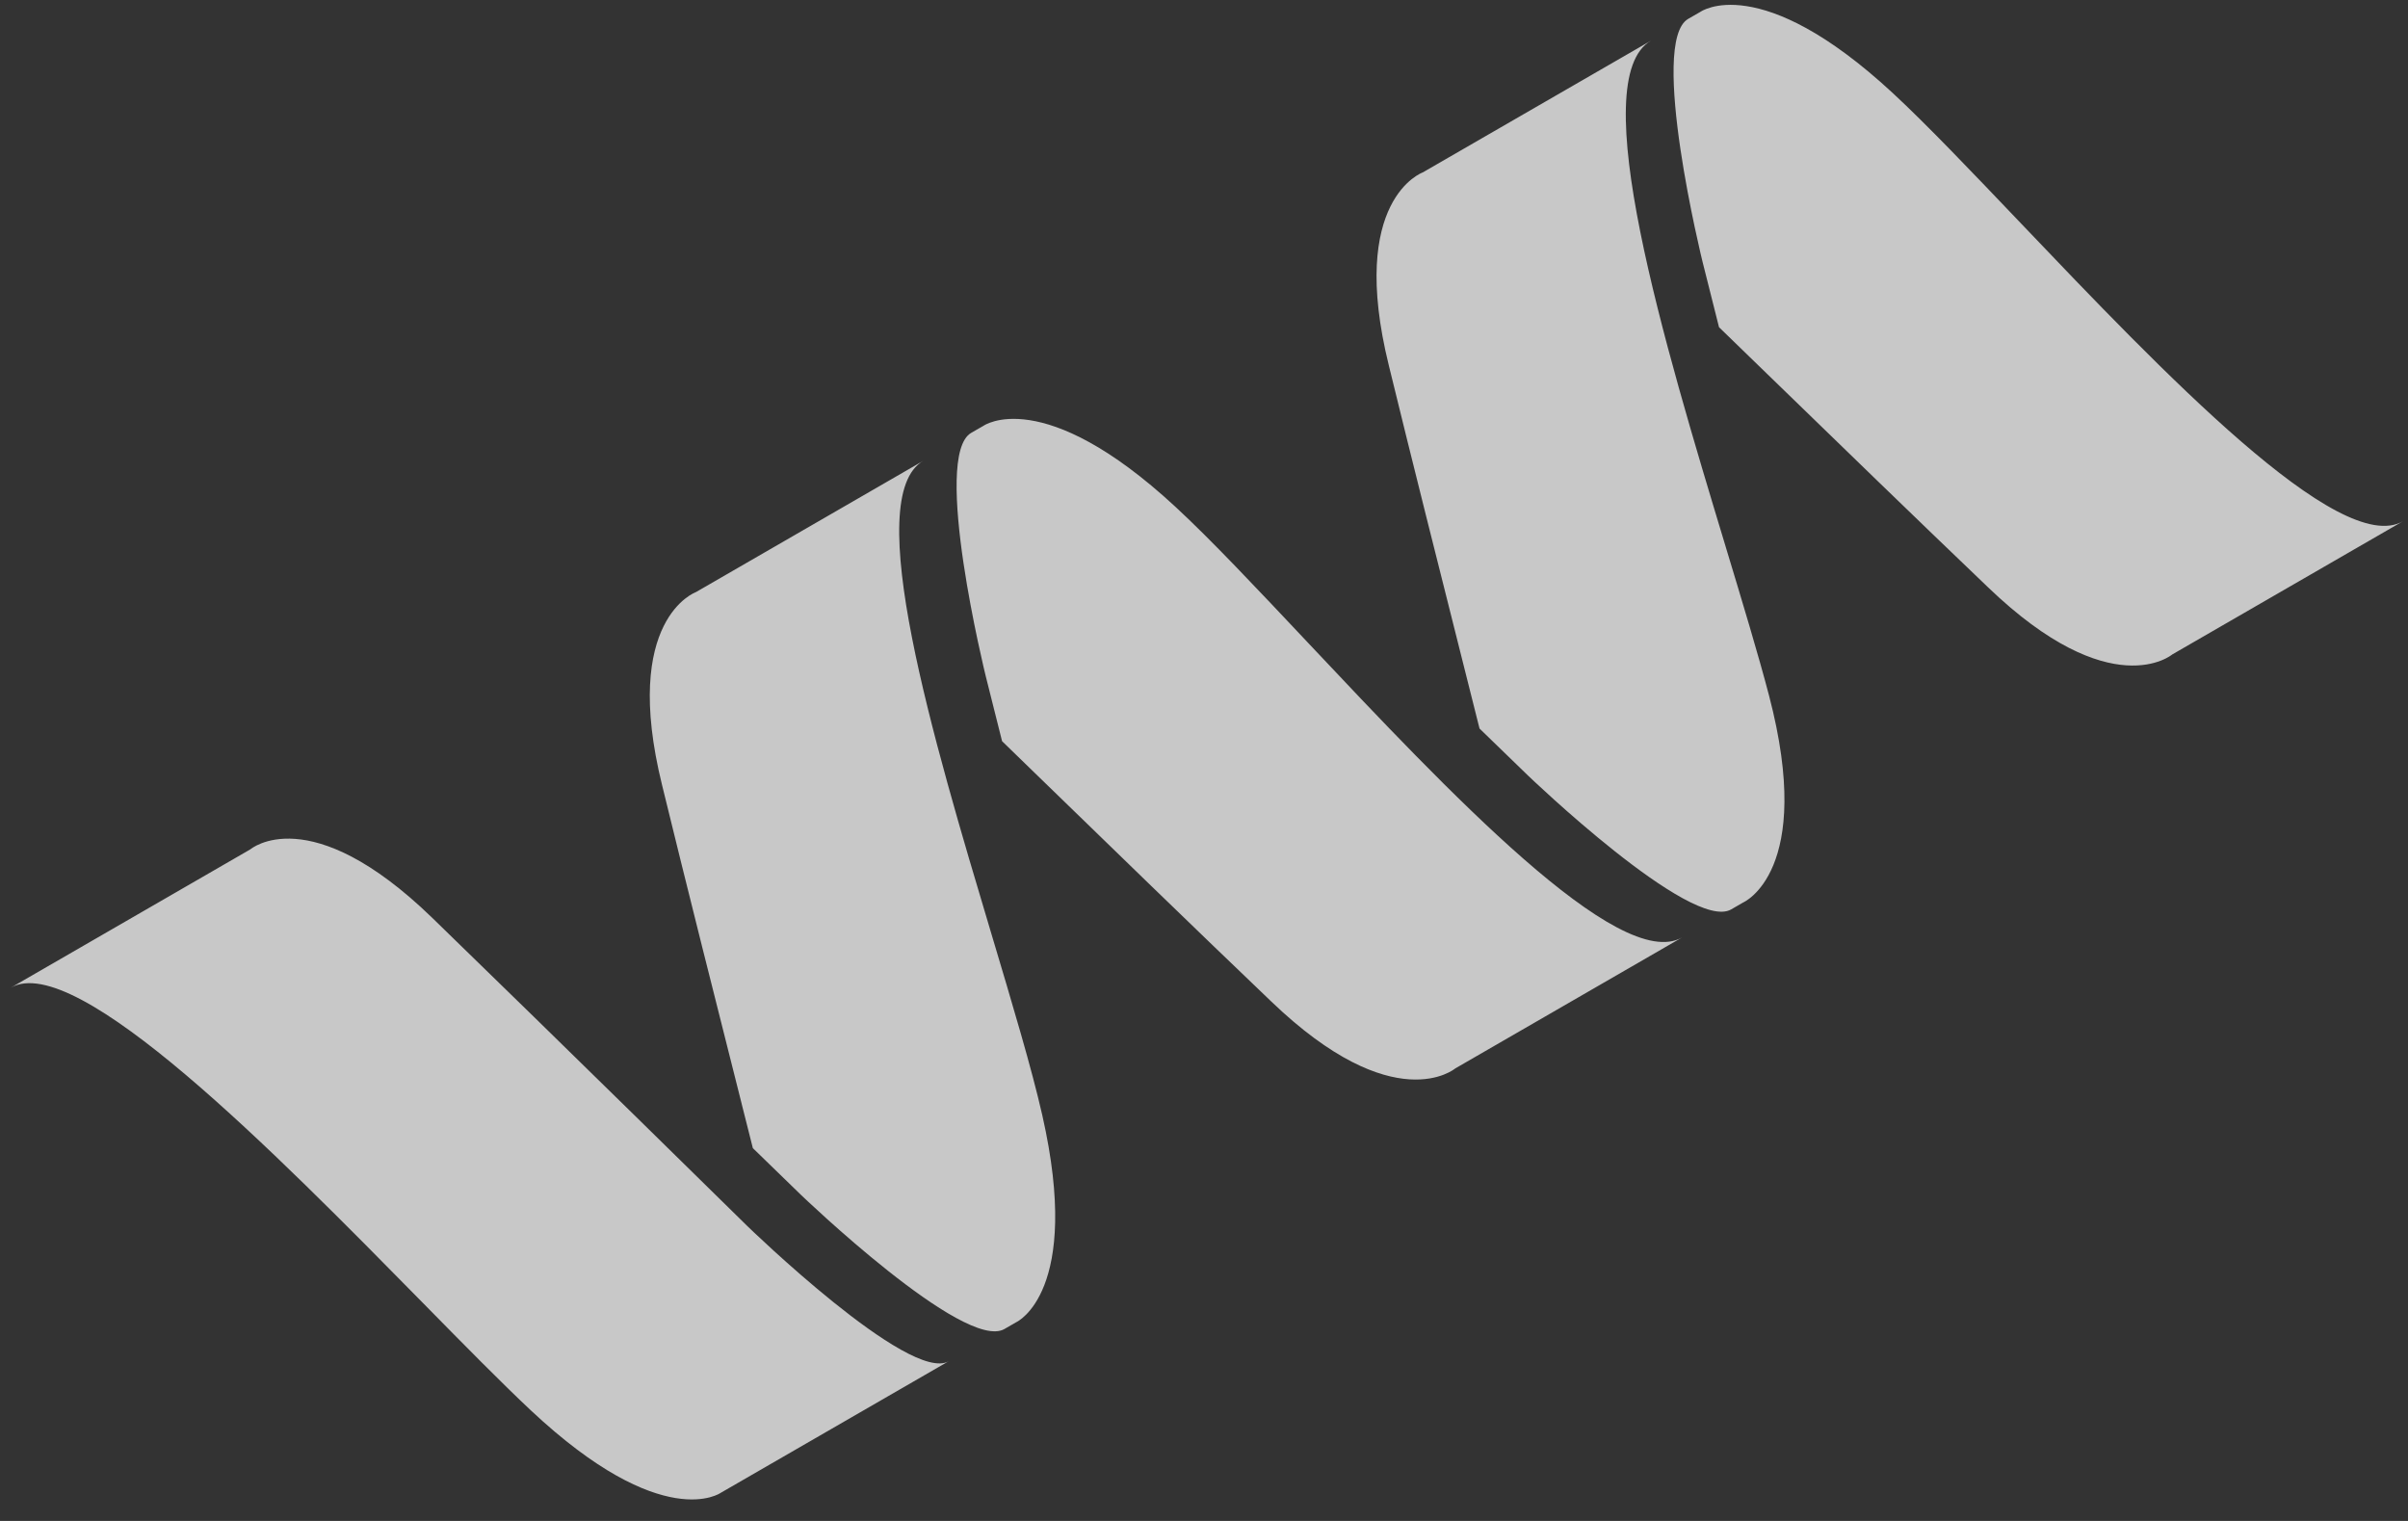 <?xml version="1.0" encoding="UTF-8"?> <svg xmlns="http://www.w3.org/2000/svg" width="57" height="36" viewBox="0 0 57 36" fill="none"><rect x="0" y="0" width="57" height="36" fill="#333333" stroke="none"/> <path fill-rule="evenodd" clip-rule="evenodd" d="M16.475 14.014C16.475 14.014 14.699 14.645 15.673 18.587C16.235 20.894 17.012 23.971 17.557 26.129L17.557 26.13L17.557 26.131L17.557 26.131L17.821 27.176L18.965 28.287C18.965 28.287 22.832 32.002 23.776 31.457L24.059 31.294C24.059 31.294 25.621 30.584 24.672 26.396C24.421 25.291 23.966 23.771 23.47 22.112L23.47 22.112C22.085 17.482 20.374 11.762 21.857 10.906L16.475 14.014ZM0.254 23.379L5.927 20.103C5.927 20.103 7.323 18.904 10.234 21.727C13.145 24.55 17.692 29.022 17.692 29.022C17.692 29.022 21.532 32.753 22.457 32.219L17.063 35.333C17.063 35.333 15.696 36.315 12.567 33.384C11.879 32.739 10.992 31.838 10.008 30.837C6.519 27.29 1.797 22.488 0.254 23.379ZM32.876 8.654C31.902 4.713 33.678 4.081 33.678 4.081L39.081 0.962C37.503 1.873 39.393 8.127 40.849 12.941L40.849 12.942L40.849 12.942C41.252 14.274 41.621 15.495 41.875 16.463C42.967 20.633 41.261 21.362 41.261 21.362L40.979 21.525C40.034 22.071 36.168 18.355 36.168 18.355C36.168 18.355 35.724 17.923 35.022 17.244C34.91 16.797 34.778 16.272 34.633 15.697C34.1 13.582 33.396 10.788 32.876 8.654ZM34.446 25.29C34.446 25.29 33.008 26.507 30.085 23.698C28.367 22.057 26.089 19.844 24.493 18.294L23.72 17.543L23.331 15.994C23.331 15.994 22.046 10.79 22.99 10.245L23.277 10.08C23.277 10.08 24.673 9.079 27.826 11.998C28.663 12.771 29.756 13.933 30.95 15.201L30.95 15.201C34.259 18.715 38.336 23.044 39.82 22.187L34.446 25.29ZM47.057 13.899C49.98 16.708 51.419 15.491 51.419 15.491L56.881 12.337C55.383 13.202 51.178 8.79 47.822 5.27C46.664 4.056 45.608 2.947 44.799 2.198C41.645 -0.72 40.251 0.28 40.251 0.28L39.962 0.446C39.017 0.992 40.301 6.196 40.301 6.196C40.301 6.196 40.454 6.798 40.691 7.745C41.023 8.067 41.411 8.444 41.837 8.857C43.402 10.376 45.469 12.382 47.057 13.899Z" fill="white" fill-opacity="0.73"></path> </svg> 